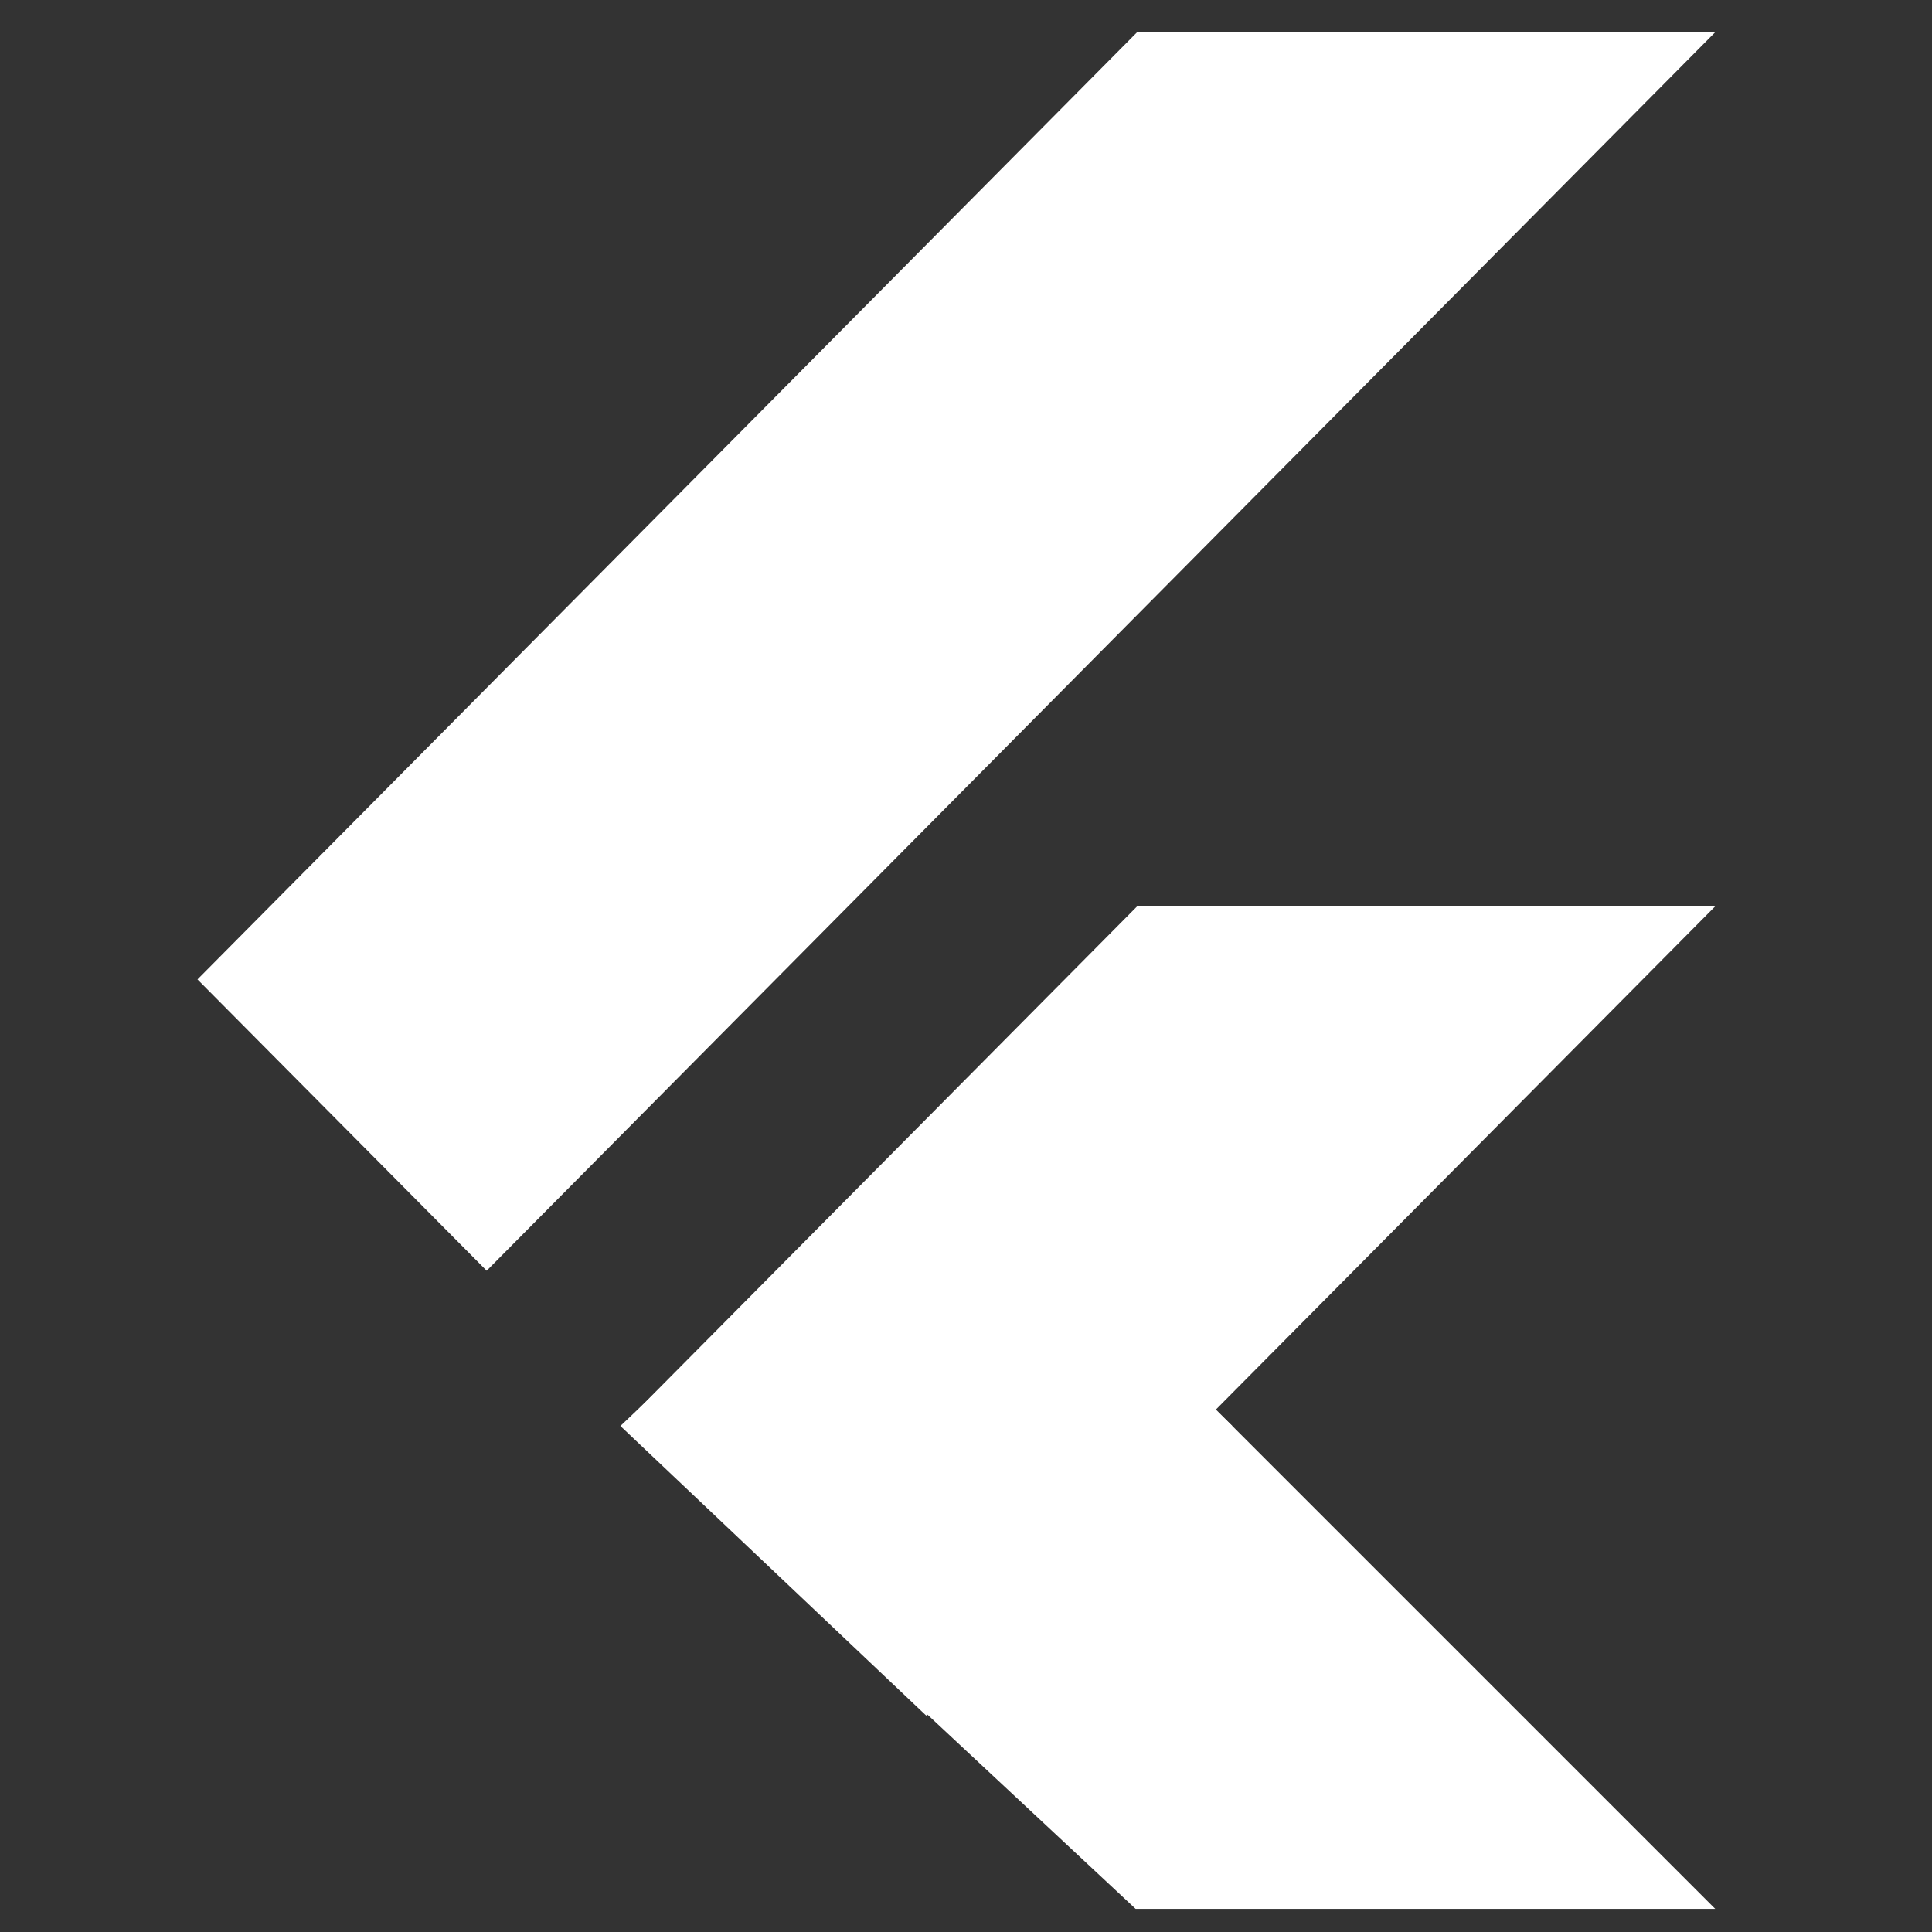 <svg width="60" height="60" viewBox="0 0 60 60" fill="none" xmlns="http://www.w3.org/2000/svg">
<rect x="0" y="0" width="60" height="60" fill="#333333" stroke="none"/>
<path d="M19.602 43.988L28.576 53.032L53.266 28.148H35.314L19.602 43.988Z" fill="white"/>
<path d="M35.314 1H53.267L15.114 39.463L6.133 30.416L35.314 1Z" fill="white"/>
<path d="M27.767 52.281L35.267 59.281H53.267L37.767 43.781L27.767 52.281Z" fill="white"/>
<path d="M42.267 48.66L38.032 44.281L29.267 53.281L42.267 48.66Z" fill="white"/>
<path d="M19.267 44.285L28.766 35.281L38.267 44.281L28.766 53.281L19.267 44.285Z" fill="white"/>
</svg>
